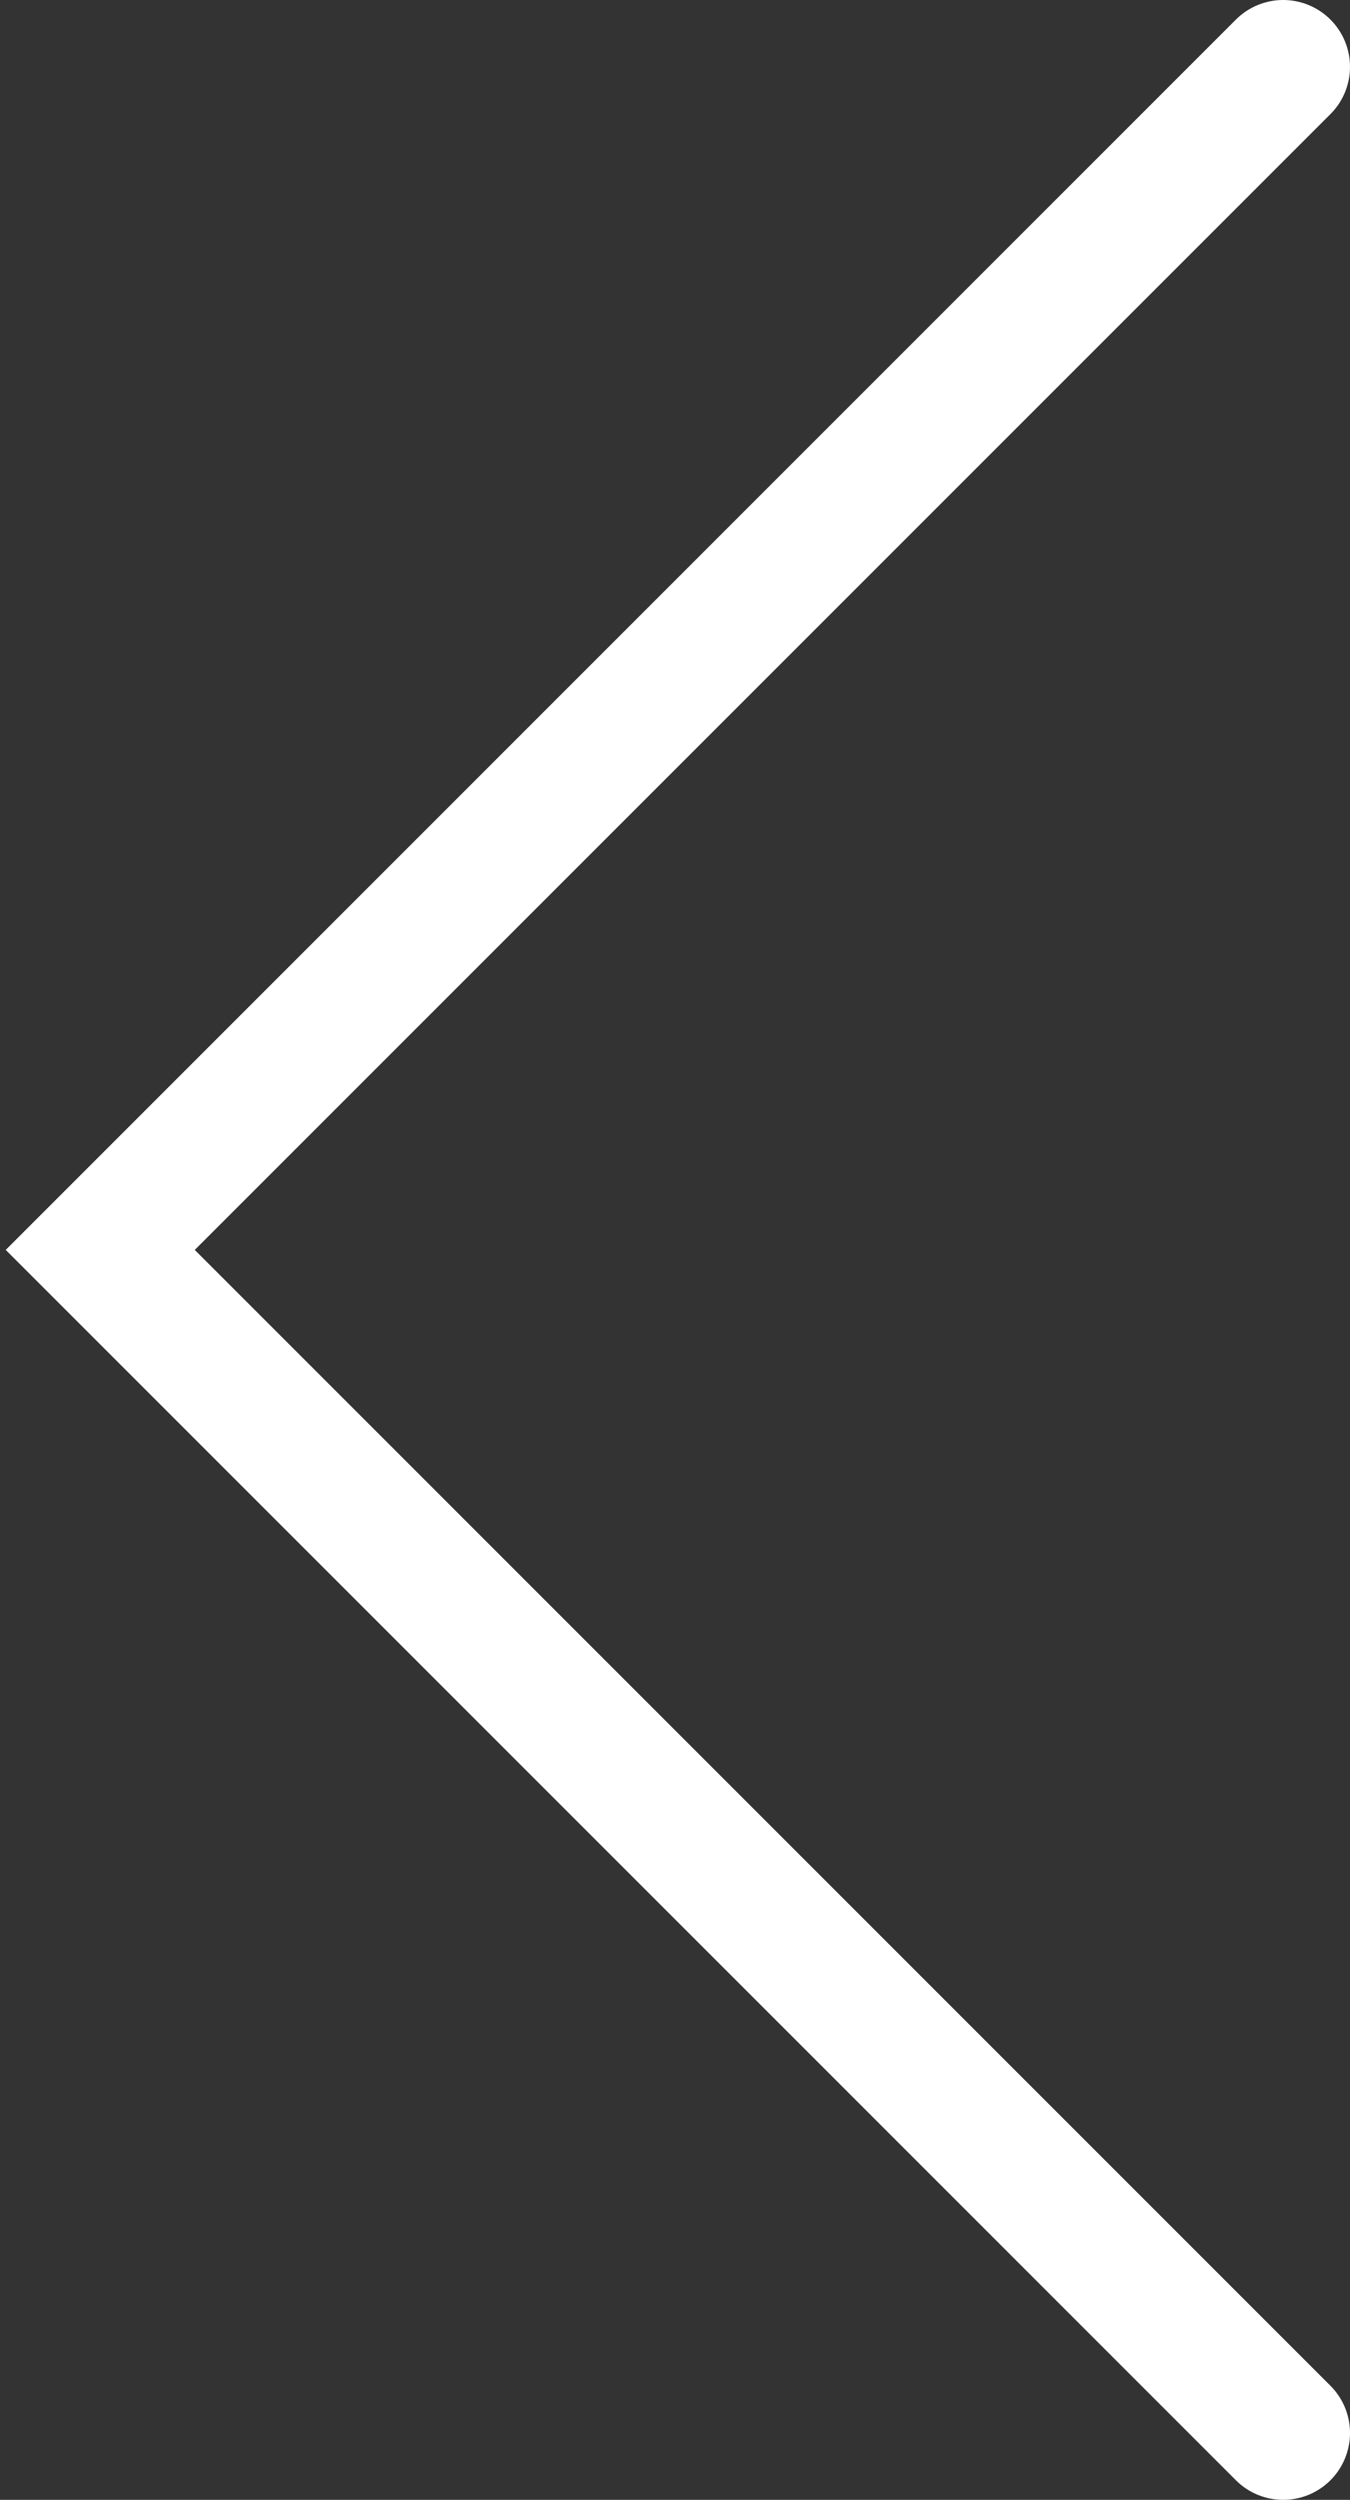 <?xml version="1.0" encoding="UTF-8"?> <svg xmlns="http://www.w3.org/2000/svg" width="101" height="187" viewBox="0 0 101 187" fill="none"><rect x="0" y="0" width="101" height="187" fill="#333333" stroke="none"/><path d="M96 5L7.5 93.5L96 182" stroke="white" stroke-width="10" stroke-linecap="round"></path></svg> 